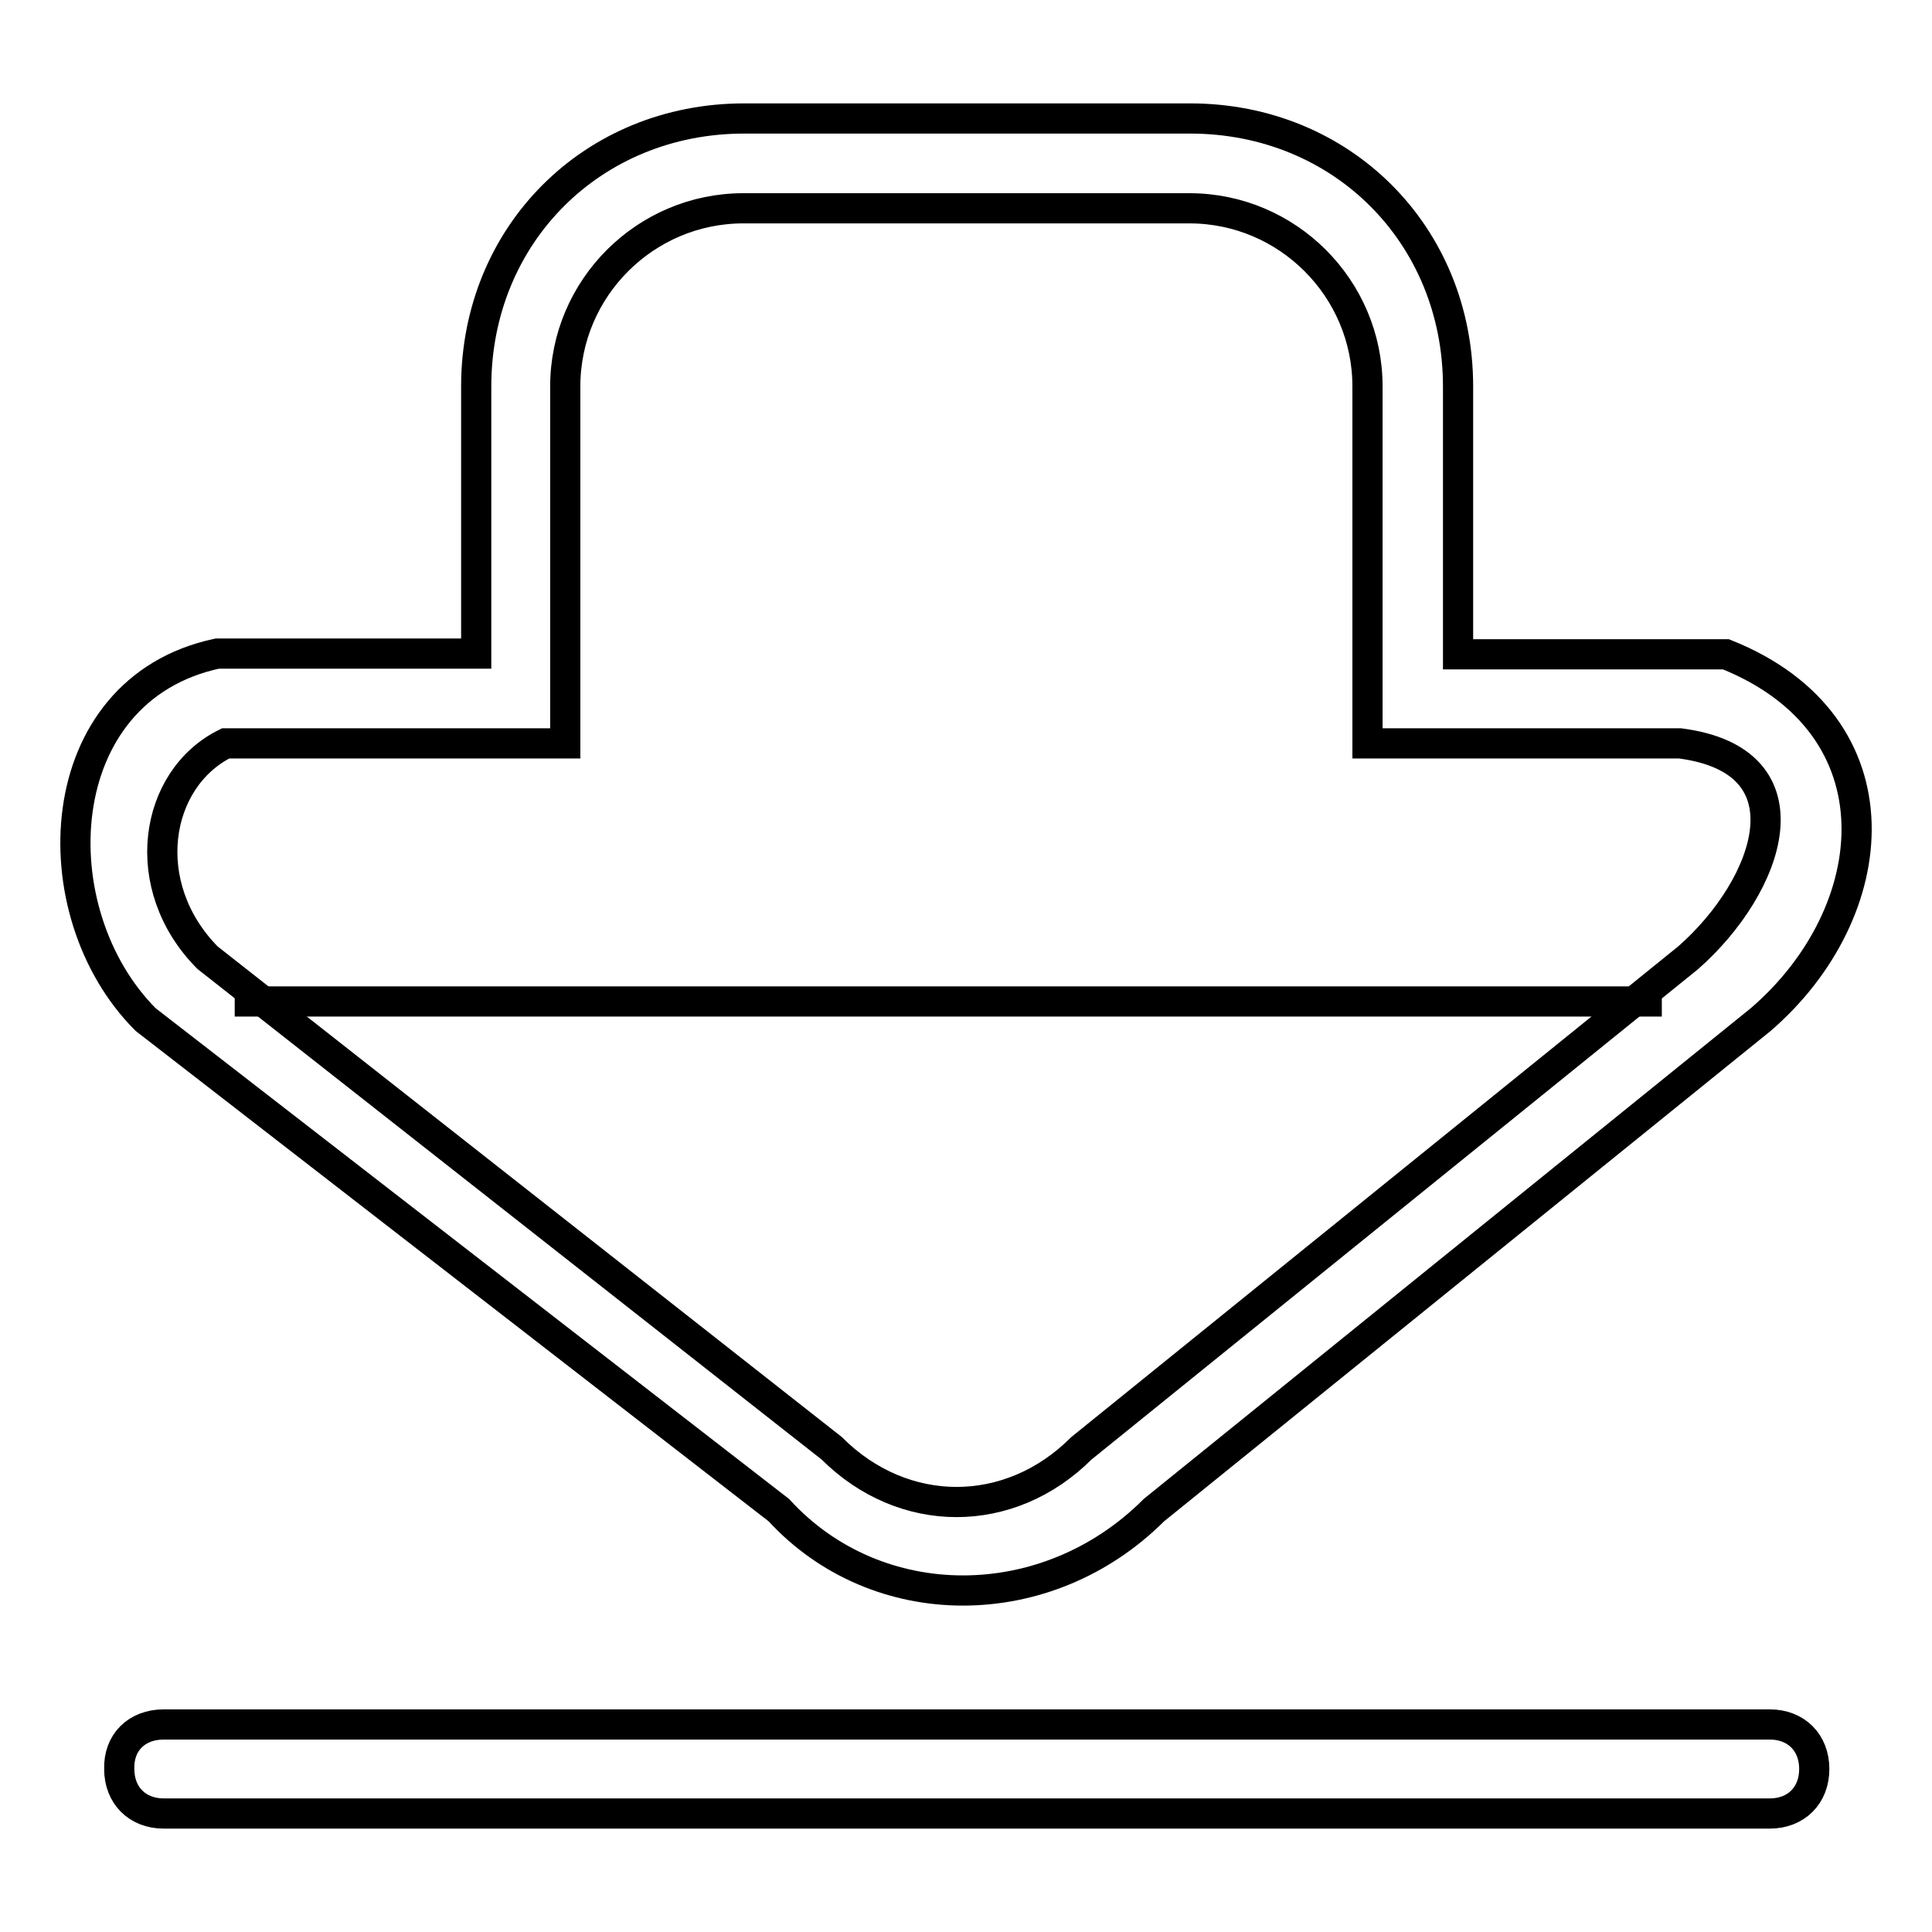 <?xml version="1.0" encoding="utf-8"?>
<!-- Svg Vector Icons : http://www.onlinewebfonts.com/icon -->
<!DOCTYPE svg PUBLIC "-//W3C//DTD SVG 1.1//EN" "http://www.w3.org/Graphics/SVG/1.1/DTD/svg11.dtd">
<svg version="1.1" xmlns="http://www.w3.org/2000/svg" xmlns:xlink="http://www.w3.org/1999/xlink" x="0px" y="0px" viewBox="0 0 256 256" enable-background="new 0 0 256 256" xml:space="preserve">
<g><g><path stroke-width="4" fill-opacity="0" stroke="#000000"  d="M31.1,132.7h189.1H31.1z"/><path stroke-width="4" fill-opacity="0" stroke="#000000"  d="M233.3,135.1l-80.4,65c-14.2,14.2-36.7,14.2-49.7,0l-83.9-65c-14.2-14.2-13-43.7,9.5-48.5h34.3V51.2c0-20.1,15.4-35.5,35.5-35.5h59.1c20.1,0,35.5,15.4,35.5,35.5v35.5h35.5C252.2,96.1,249.8,120.9,233.3,135.1z M222.6,98.5h-41.4V51.2c0-13-10.6-23.6-23.6-23.6H98.5c-13,0-23.6,10.6-23.6,23.6v47.3H29.9c-9.5,4.7-11.8,18.9-2.4,28.4l82.7,65c9.5,9.5,23.6,9.5,33.1,0l80.4-65C234.5,117.4,240.4,100.8,222.6,98.5z M21.7,228.5h212.8c3.5,0,5.9,2.4,5.9,5.9c0,3.5-2.4,5.9-5.9,5.9H21.7c-3.5,0-5.9-2.4-5.9-5.9C15.7,230.9,18.1,228.5,21.7,228.5z"/></g></g>
</svg>
